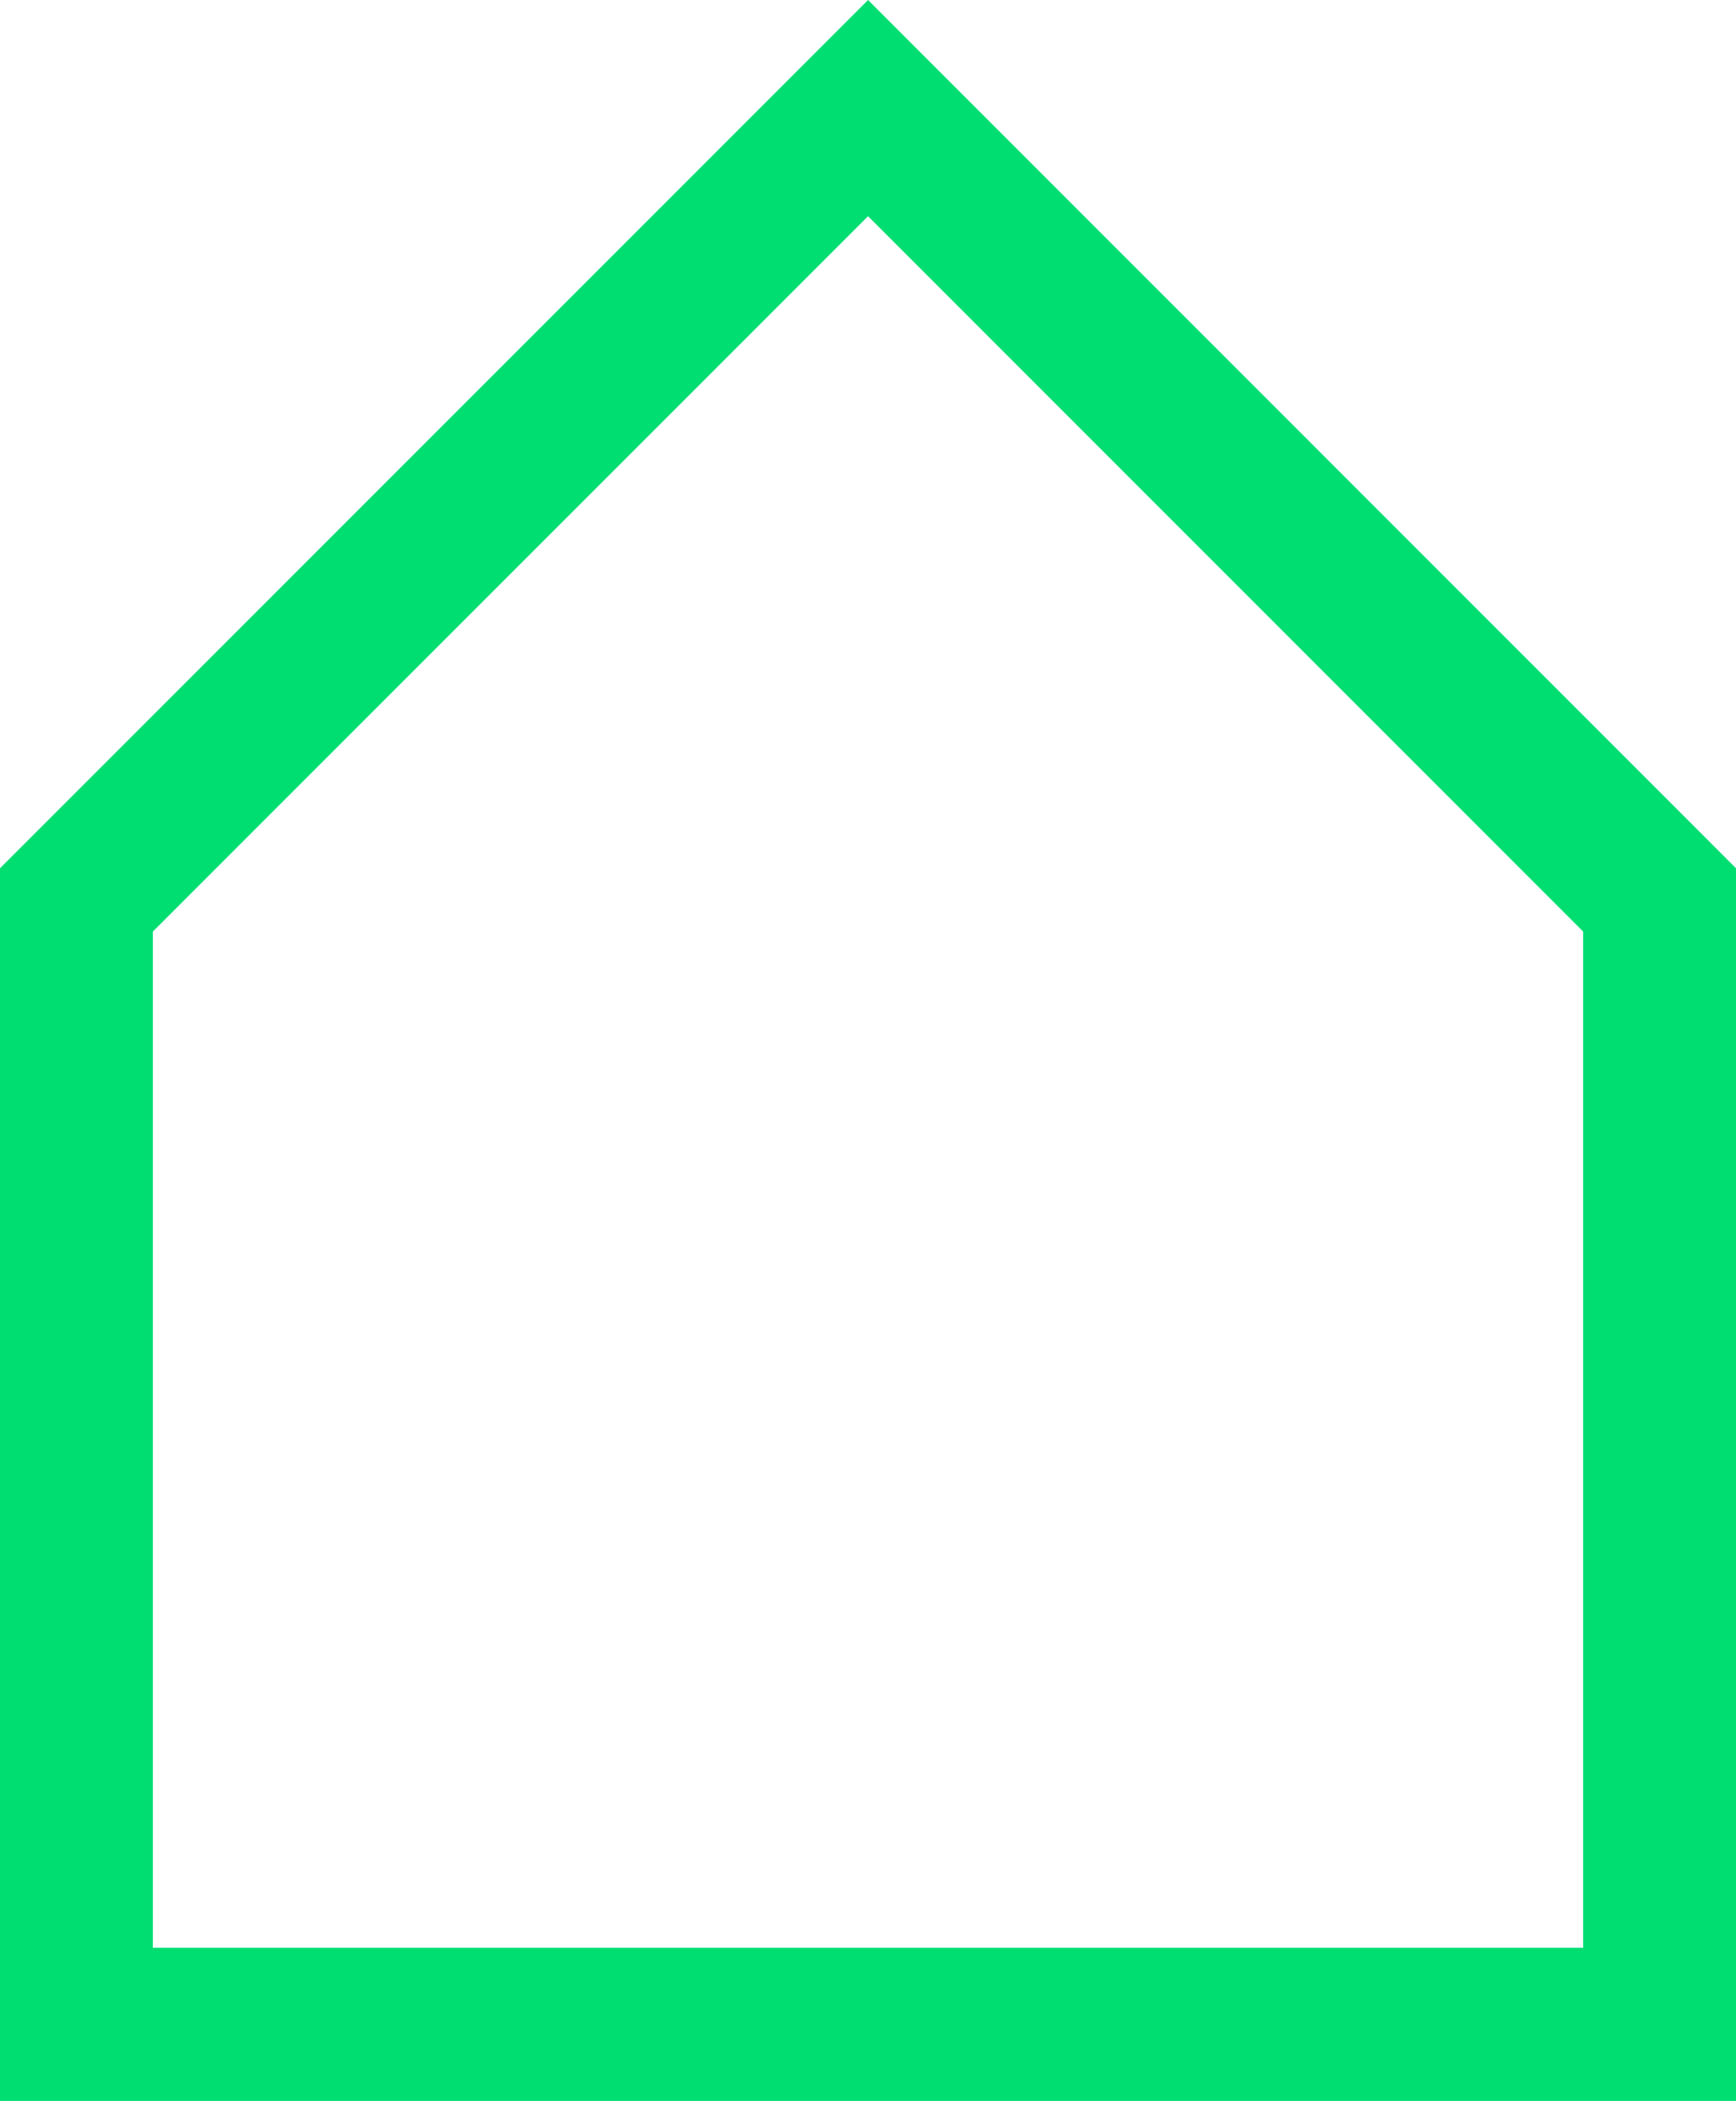 <svg xmlns="http://www.w3.org/2000/svg" width="17.829" height="21.572" viewBox="0 0 17.829 21.572">
    <path id="Path_1588" data-name="Path 1588" d="M1.57,9.565,8.915,2.22l7.344,7.345V20H1.57ZM8.915,0,0,8.915V21.572H17.829V8.915Z" fill="#00de72"/>
</svg>
